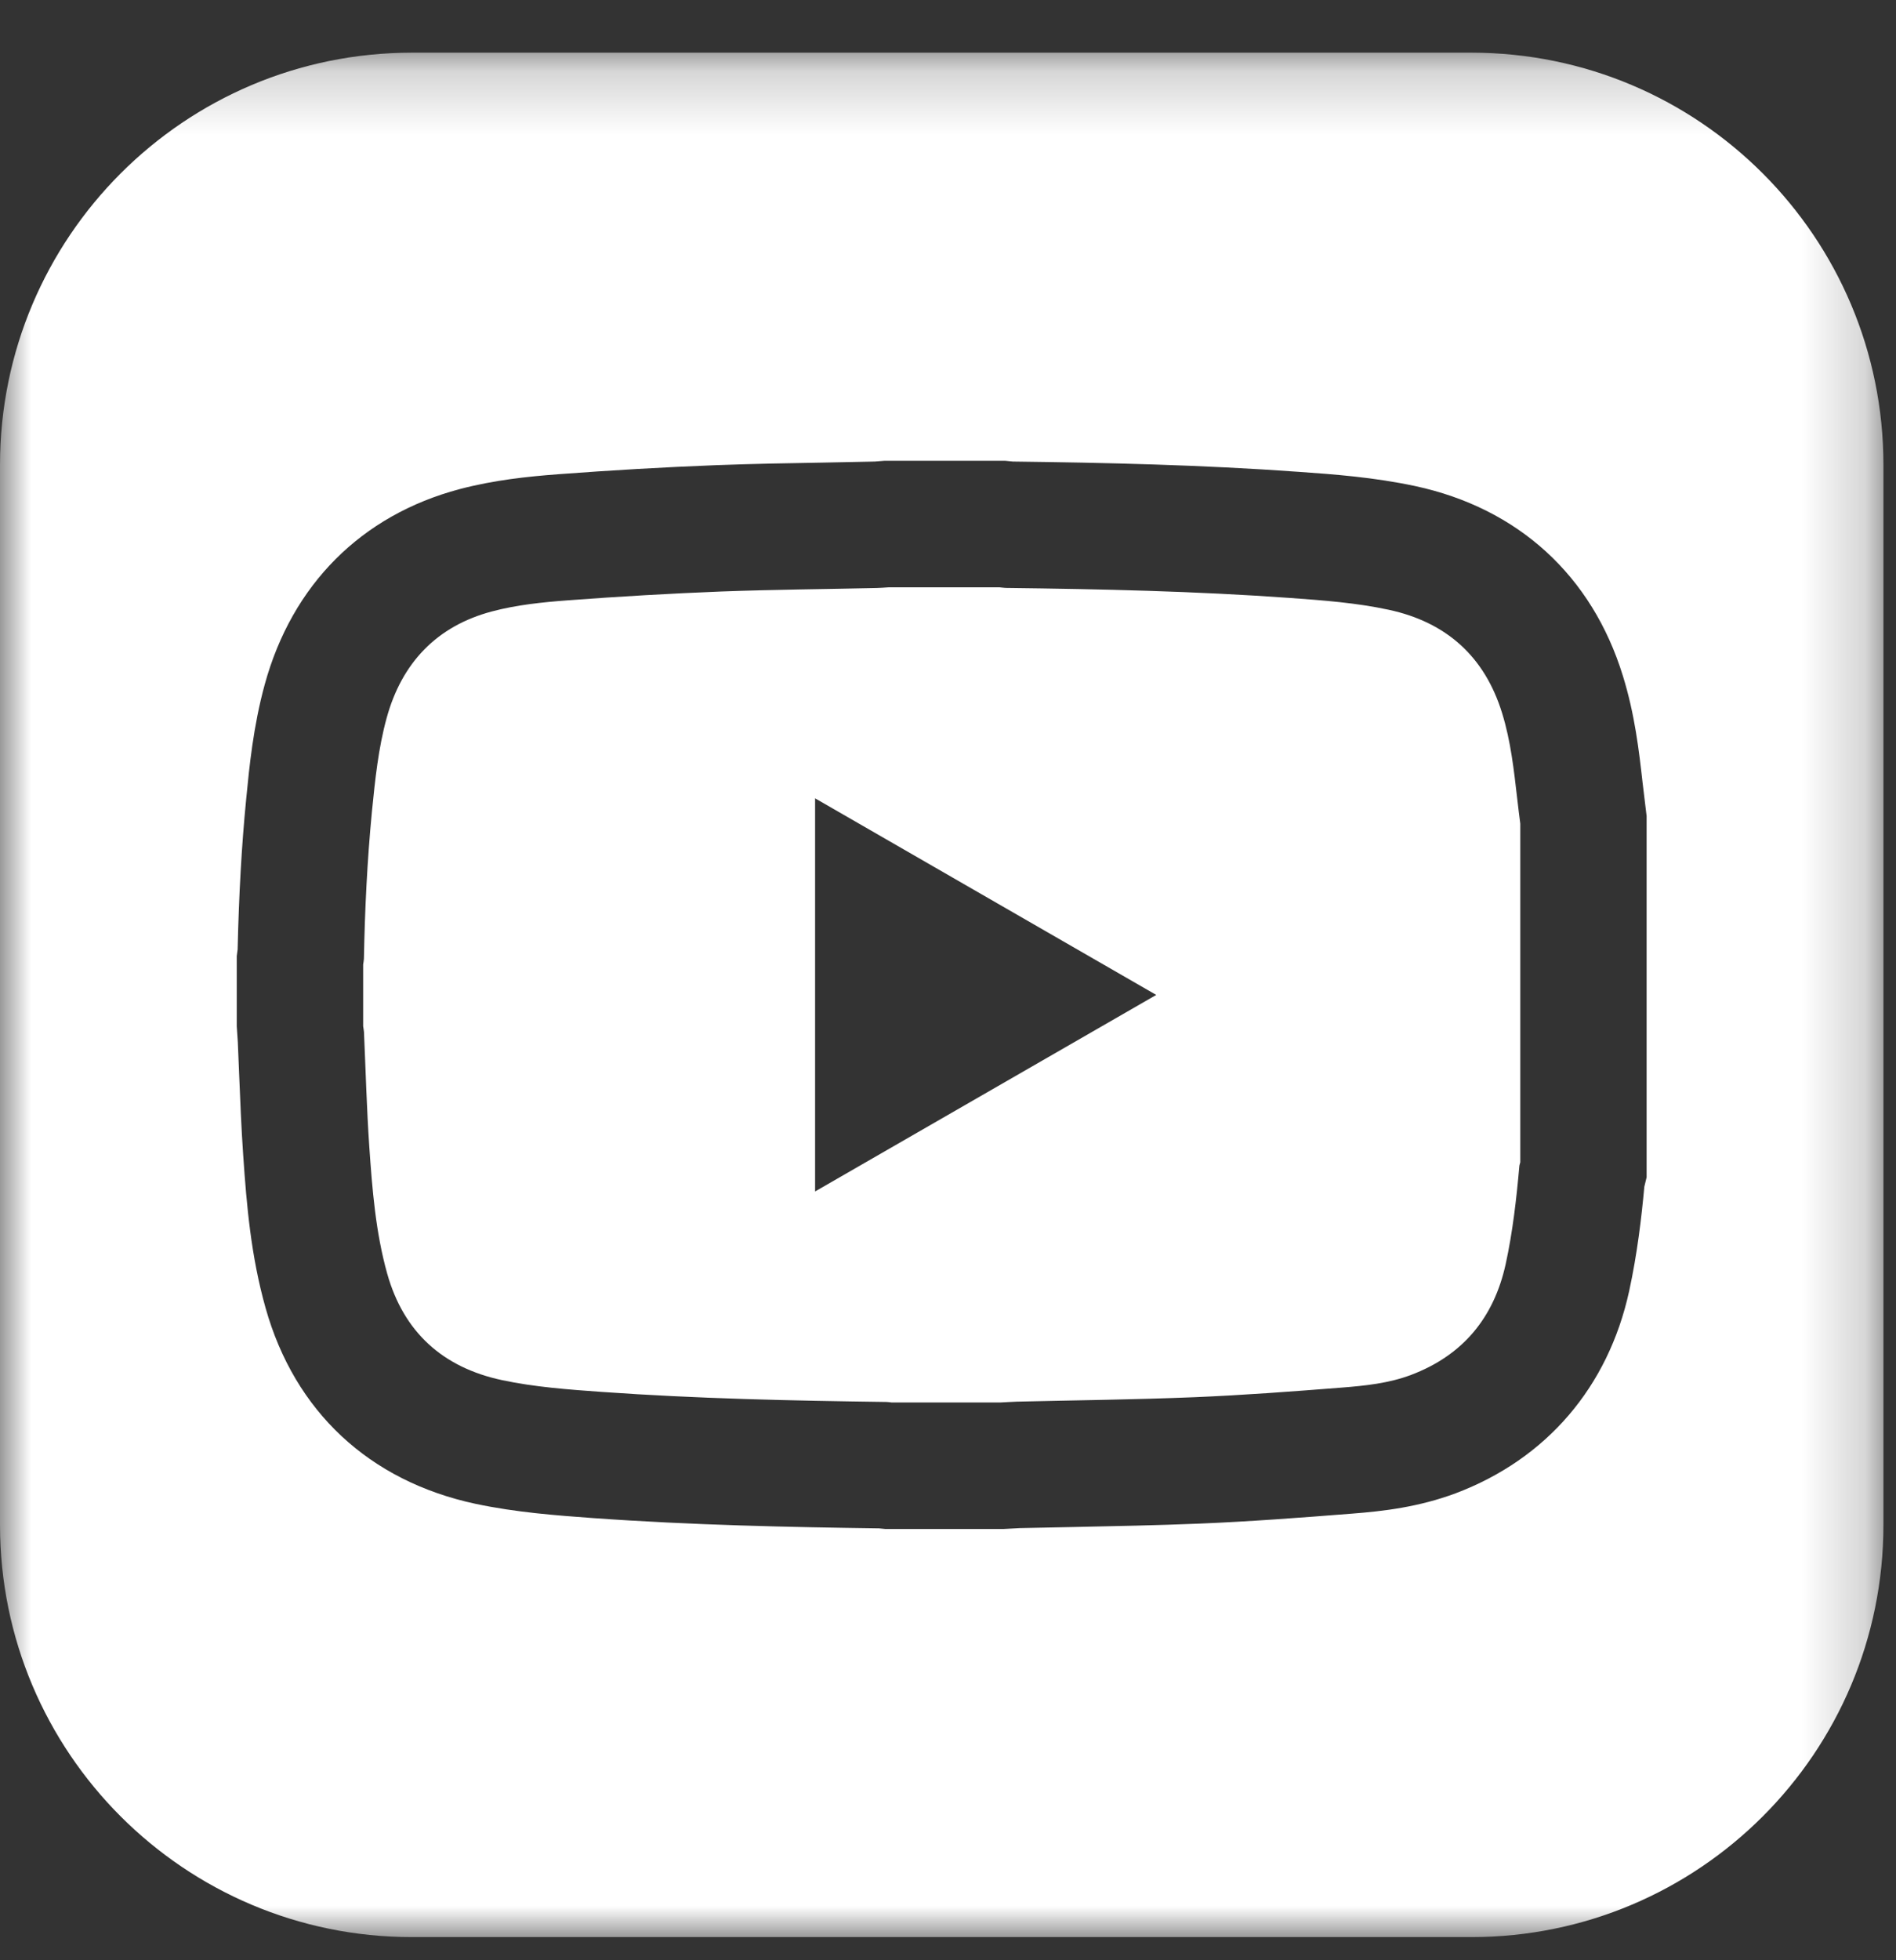 <?xml version="1.0" encoding="UTF-8"?>
<svg width="30px" height="31px" viewBox="0 0 30 31" version="1.1" xmlns="http://www.w3.org/2000/svg" xmlns:xlink="http://www.w3.org/1999/xlink">
    <rect x="0" y="0" width="30" height="31" fill="#333333" stroke="none"/>
    <title>43B8DF0F-6B2E-4D20-B153-5A4497445DC6</title>
    <defs>
        <polygon id="path-1" points="8.33333333e-05 0.199 29.801 0.199 29.801 30 8.33333333e-05 30"></polygon>
    </defs>
    <g id="Page-1" stroke="none" stroke-width="1" fill="none" fill-rule="evenodd">
        <g id="Login-RIM-01_mobile-menu" transform="translate(-75, -45)">
            <g id="Group-6" transform="translate(75, 45)">
                <g id="Group-3" transform="translate(0, 0.634)">
                    <mask id="mask-2" fill="white">
                        <use xlink:href="#path-1"></use>
                    </mask>
                    <g id="Clip-2"></g>
                    <path d="M26.054,17.983 L26.018,18.133 C25.973,18.623 25.906,19.194 25.778,19.783 C25.445,21.303 24.47,22.439 23.031,22.982 C22.45,23.198 21.895,23.265 21.38,23.304 C20.582,23.367 19.778,23.428 18.974,23.461 C18.307,23.488 17.638,23.501 16.969,23.515 L16.136,23.532 L15.878,23.546 L14.008,23.546 L13.909,23.536 C12.523,23.517 10.952,23.486 9.378,23.373 C8.803,23.331 8.173,23.285 7.524,23.148 C5.842,22.788 4.663,21.688 4.202,20.05 C3.972,19.233 3.903,18.441 3.848,17.634 C3.818,17.202 3.801,16.768 3.783,16.335 L3.763,15.848 L3.746,15.596 L3.746,14.485 L3.76,14.38 C3.78,13.513 3.823,12.738 3.895,12.006 C3.945,11.493 4.007,10.853 4.189,10.19 C4.622,8.612 5.717,7.514 7.273,7.101 C7.816,6.958 8.341,6.903 8.828,6.866 C9.666,6.803 10.503,6.754 11.338,6.722 C11.913,6.701 12.484,6.69 13.056,6.681 L13.839,6.665 L13.997,6.653 L15.903,6.653 L16.027,6.665 C17.484,6.683 19.019,6.717 20.552,6.828 C21.107,6.867 21.736,6.913 22.393,7.053 C24.024,7.404 25.191,8.47 25.679,10.056 C25.867,10.662 25.933,11.234 25.99,11.74 L26.054,12.272 L26.054,17.983 Z M23.282,0.199 L6.518,0.199 C2.918,0.199 8.33333333e-05,3.118 8.33333333e-05,6.718 L8.33333333e-05,23.482 C8.33333333e-05,27.082 2.918,30 6.518,30 L23.282,30 C26.883,30 29.801,27.082 29.801,23.482 L29.801,6.718 C29.801,3.118 26.883,0.199 23.282,0.199 L23.282,0.199 Z" id="Fill-1" fill="#FFFFFF" mask="url(#mask-2)"></path>
                </g>
                <path d="M12.897,18.842 L12.897,12.625 C14.7,13.664 16.49,14.694 18.295,15.734 C16.49,16.773 14.7,17.804 12.897,18.842 M24.008,12.642 C23.955,12.183 23.905,11.721 23.768,11.279 C23.493,10.384 22.886,9.839 21.973,9.643 C21.458,9.532 20.933,9.494 20.409,9.456 C18.917,9.349 17.423,9.316 15.929,9.298 C15.891,9.298 15.853,9.291 15.815,9.288 L14.061,9.288 C13.998,9.292 13.935,9.298 13.872,9.299 C13.054,9.317 12.235,9.324 11.417,9.354 C10.605,9.386 9.792,9.433 8.981,9.494 C8.58,9.524 8.173,9.566 7.785,9.669 C6.91,9.901 6.357,10.483 6.118,11.354 C5.985,11.837 5.935,12.336 5.885,12.834 C5.81,13.609 5.773,14.385 5.758,15.164 C5.757,15.194 5.75,15.223 5.746,15.253 L5.746,16.229 C5.75,16.259 5.757,16.289 5.759,16.319 C5.786,16.923 5.802,17.529 5.843,18.131 C5.89,18.808 5.943,19.487 6.127,20.143 C6.387,21.066 7.005,21.625 7.94,21.825 C8.46,21.936 8.991,21.974 9.52,22.012 C11.022,22.119 12.527,22.151 14.032,22.171 C14.057,22.171 14.082,22.177 14.107,22.179 L15.831,22.179 C15.917,22.175 16.003,22.169 16.089,22.166 C17.024,22.144 17.959,22.134 18.893,22.096 C19.672,22.064 20.45,22.005 21.227,21.944 C21.599,21.915 21.974,21.876 22.325,21.744 C23.144,21.435 23.637,20.842 23.824,19.991 C23.935,19.482 23.994,18.964 24.04,18.445 C24.041,18.424 24.05,18.403 24.055,18.38 L24.055,13.026 C24.039,12.898 24.022,12.769 24.008,12.642" id="Fill-4" fill="#FFFFFF"></path>
            </g>
        </g>
    </g>
</svg>